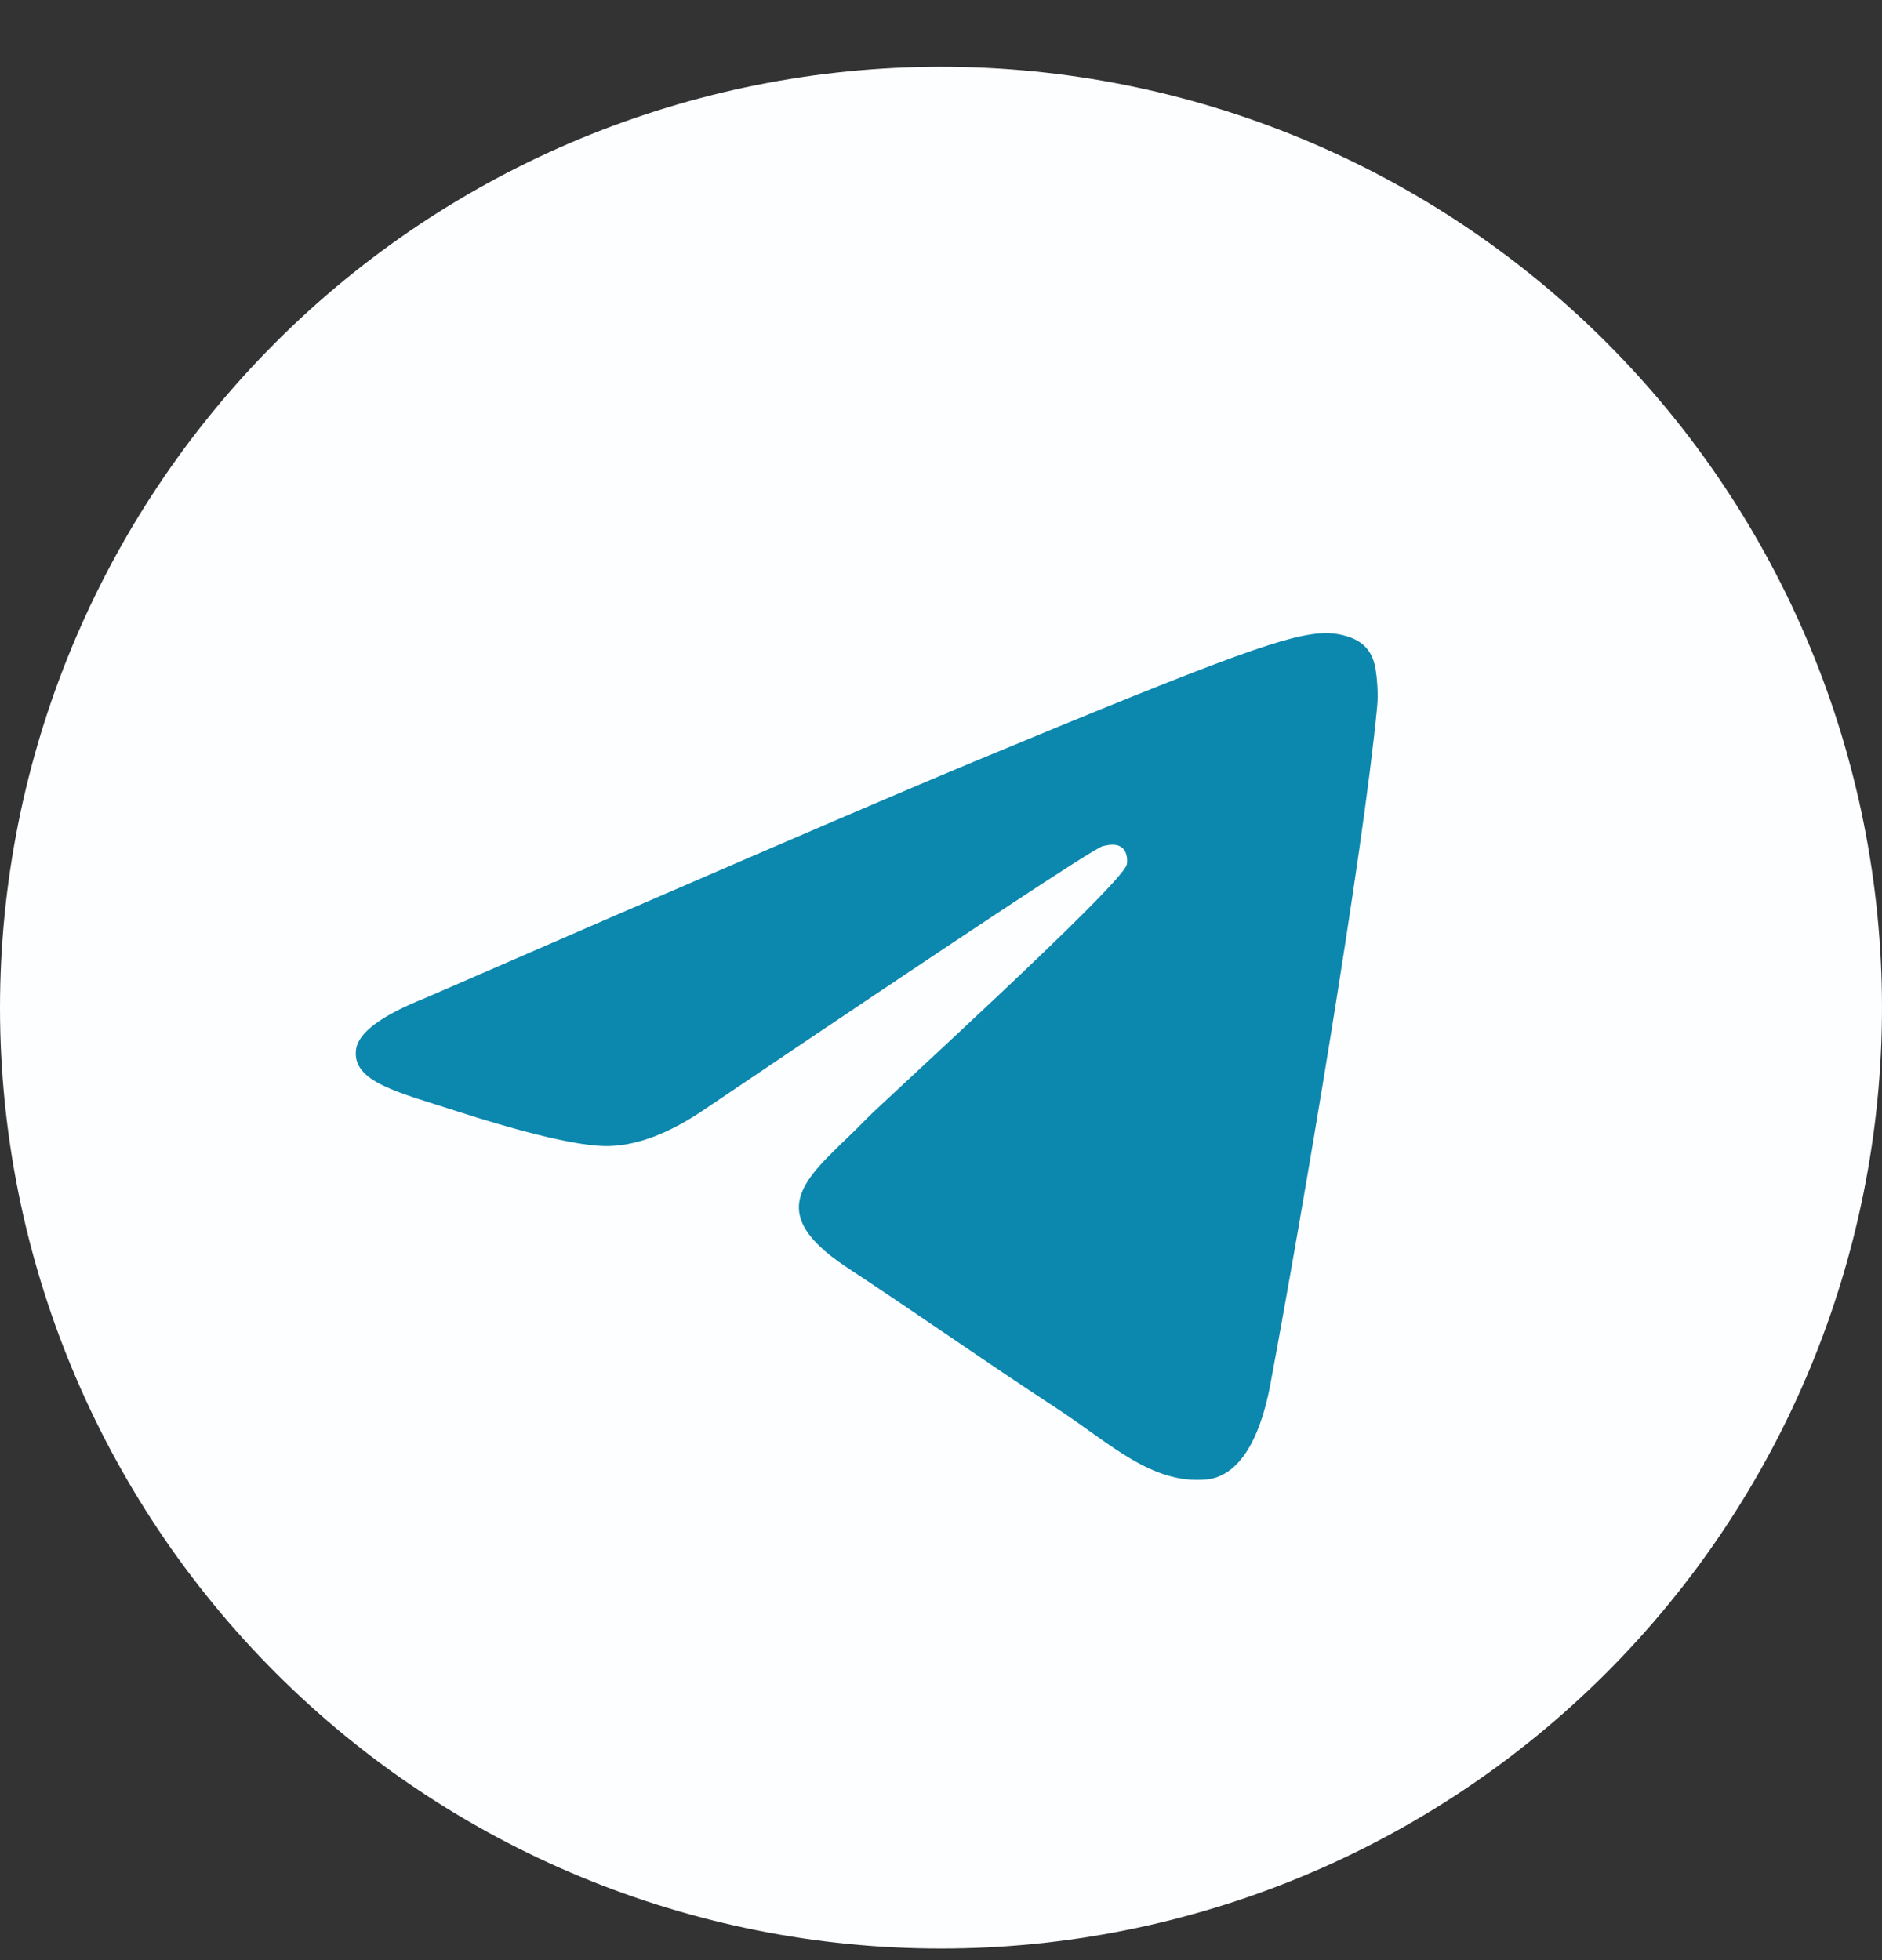 <svg width="24" height="25" viewBox="0 0 24 25" fill="none" xmlns="http://www.w3.org/2000/svg">
<rect x="0" y="0" width="24" height="25" fill="#333333" stroke="none"/>
<g clip-path="url(#clip0_7917_59368)">
<path d="M12 0.852C8.818 0.852 5.764 2.117 3.516 4.366C1.265 6.617 0.001 9.669 0 12.852C0 16.033 1.266 19.087 3.516 21.337C5.764 23.587 8.818 24.852 12 24.852C15.182 24.852 18.236 23.587 20.484 21.337C22.734 19.087 24 16.033 24 12.852C24 9.67 22.734 6.616 20.484 4.366C18.236 2.117 15.182 0.852 12 0.852Z" fill="#FDFEFF"/>
<path d="M5.433 12.725C8.932 11.201 11.264 10.196 12.43 9.71C15.764 8.324 16.456 8.083 16.908 8.075C17.007 8.074 17.228 8.098 17.373 8.215C17.493 8.313 17.527 8.447 17.543 8.54C17.558 8.633 17.579 8.846 17.562 9.012C17.382 10.91 16.6 15.514 16.203 17.64C16.036 18.539 15.704 18.84 15.383 18.87C14.686 18.934 14.157 18.409 13.482 17.967C12.427 17.275 11.83 16.844 10.805 16.168C9.62 15.387 10.388 14.958 11.063 14.257C11.24 14.073 14.311 11.281 14.369 11.027C14.377 10.996 14.384 10.877 14.313 10.815C14.243 10.753 14.14 10.774 14.065 10.791C13.958 10.815 12.273 11.93 9.003 14.137C8.525 14.466 8.092 14.626 7.702 14.617C7.274 14.608 6.449 14.375 5.836 14.176C5.086 13.932 4.488 13.803 4.54 13.388C4.567 13.172 4.865 12.95 5.433 12.725Z" fill="#0C87AE"/>
</g>
<defs>
<clipPath id="clip0_7917_59368">
<rect width="24" height="24" fill="white" transform="translate(0 0.852)"/>
</clipPath>
</defs>
</svg>
